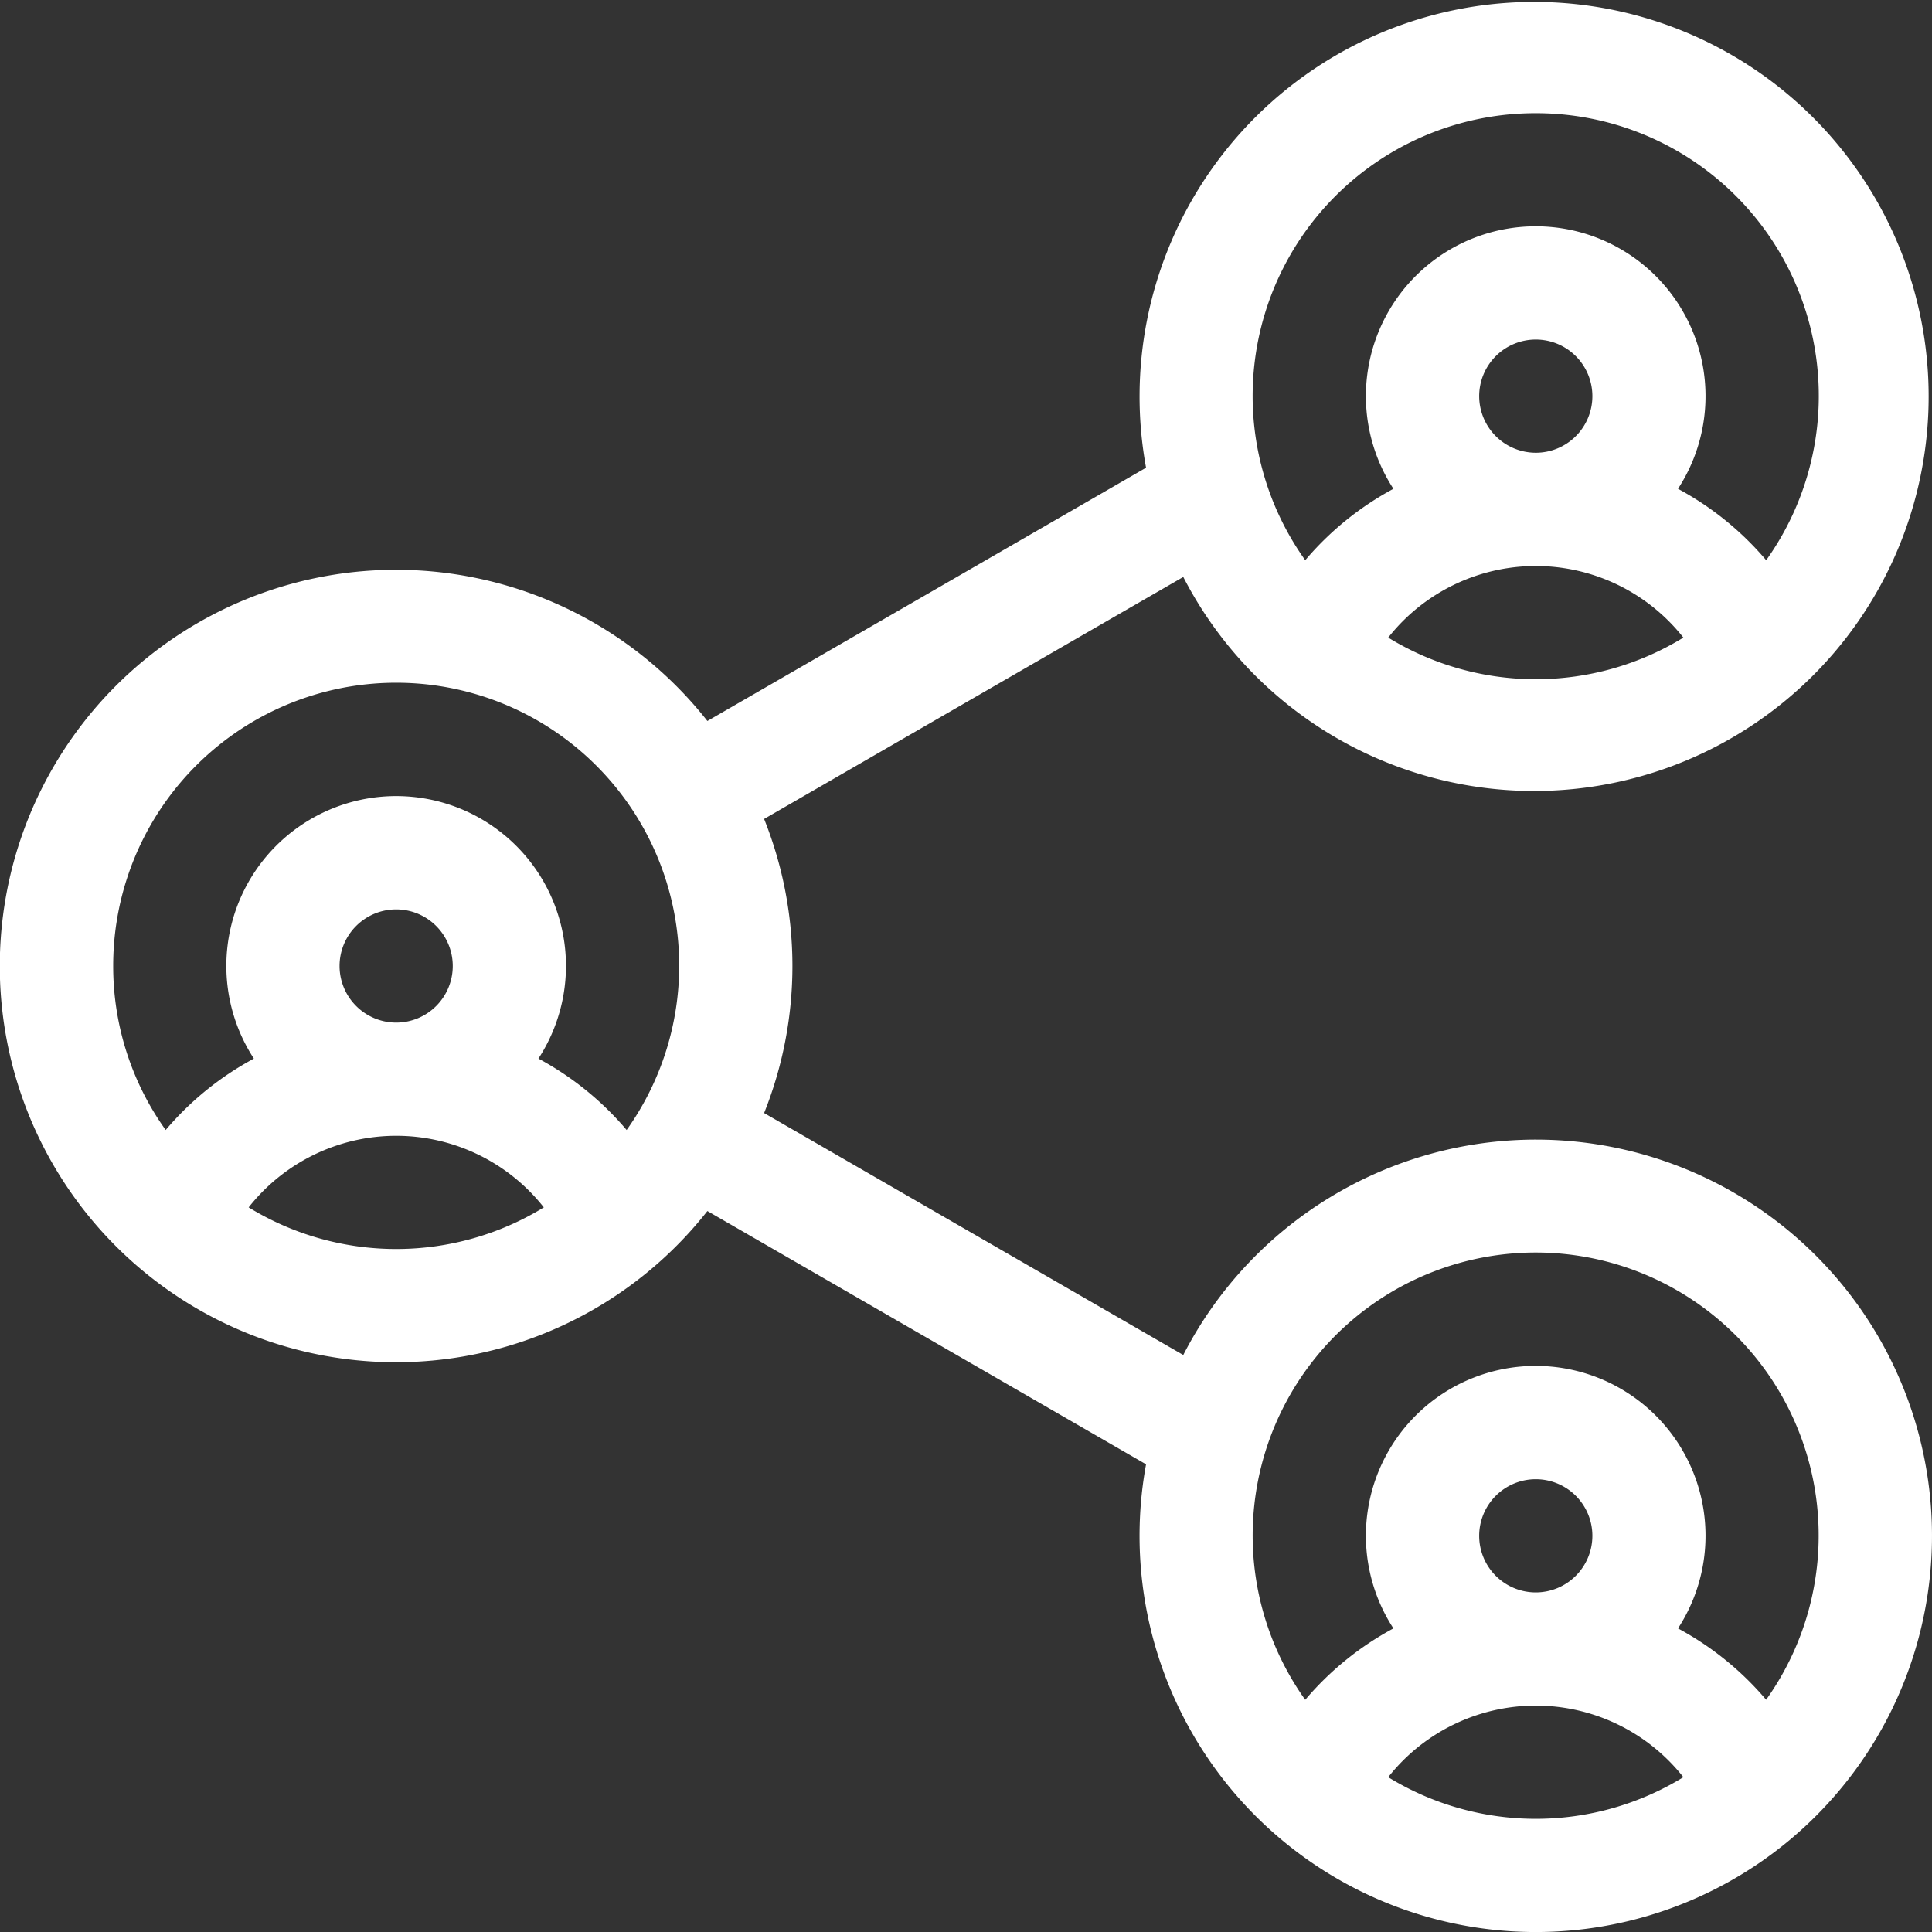 <svg xmlns="http://www.w3.org/2000/svg" width="59.742" height="59.742" viewBox="0 0 59.742 59.742"><rect x="0" y="0" width="59.742" height="59.742" fill="#333333" stroke="none"/><defs><style>.a{fill:#fff;}</style></defs><path class="a" d="M47.49,35.239A12.264,12.264,0,0,0,36.59,41.9L23.628,34.418a12.248,12.248,0,0,0,0-9.094L36.59,17.841a12.2,12.2,0,1,0-1.151-3.378L21.874,22.295a12.252,12.252,0,1,0,0,15.153l13.565,7.832A12.252,12.252,0,1,0,47.49,35.239ZM42.927,19.716a5.811,5.811,0,0,1,9.127,0,8.732,8.732,0,0,1-9.127,0Zm2.813-7.464A1.75,1.75,0,1,1,47.49,14,1.752,1.752,0,0,1,45.74,12.252ZM47.49,3.5a8.744,8.744,0,0,1,7.125,13.823,9.424,9.424,0,0,0-2.727-2.208,5.251,5.251,0,1,0-8.8,0,9.422,9.422,0,0,0-2.727,2.208A8.744,8.744,0,0,1,47.49,3.5ZM3.5,29.871a8.751,8.751,0,1,1,15.877,5.071,9.422,9.422,0,0,0-2.727-2.208,5.251,5.251,0,1,0-8.8,0,9.424,9.424,0,0,0-2.727,2.208A8.7,8.7,0,0,1,3.5,29.871Zm7,0a1.75,1.75,0,1,1,1.75,1.75A1.752,1.752,0,0,1,10.5,29.871ZM7.689,37.335a5.811,5.811,0,0,1,9.127,0,8.732,8.732,0,0,1-9.127,0ZM42.927,54.955a5.811,5.811,0,0,1,9.127,0,8.732,8.732,0,0,1-9.127,0Zm4.563-5.714a1.75,1.75,0,1,1,1.75-1.75A1.752,1.752,0,0,1,47.49,49.241Zm7.125,3.321a9.42,9.42,0,0,0-2.727-2.208,5.251,5.251,0,1,0-8.8,0,9.422,9.422,0,0,0-2.727,2.208,8.751,8.751,0,1,1,14.251,0Z" transform="translate(0 0)"/></svg>